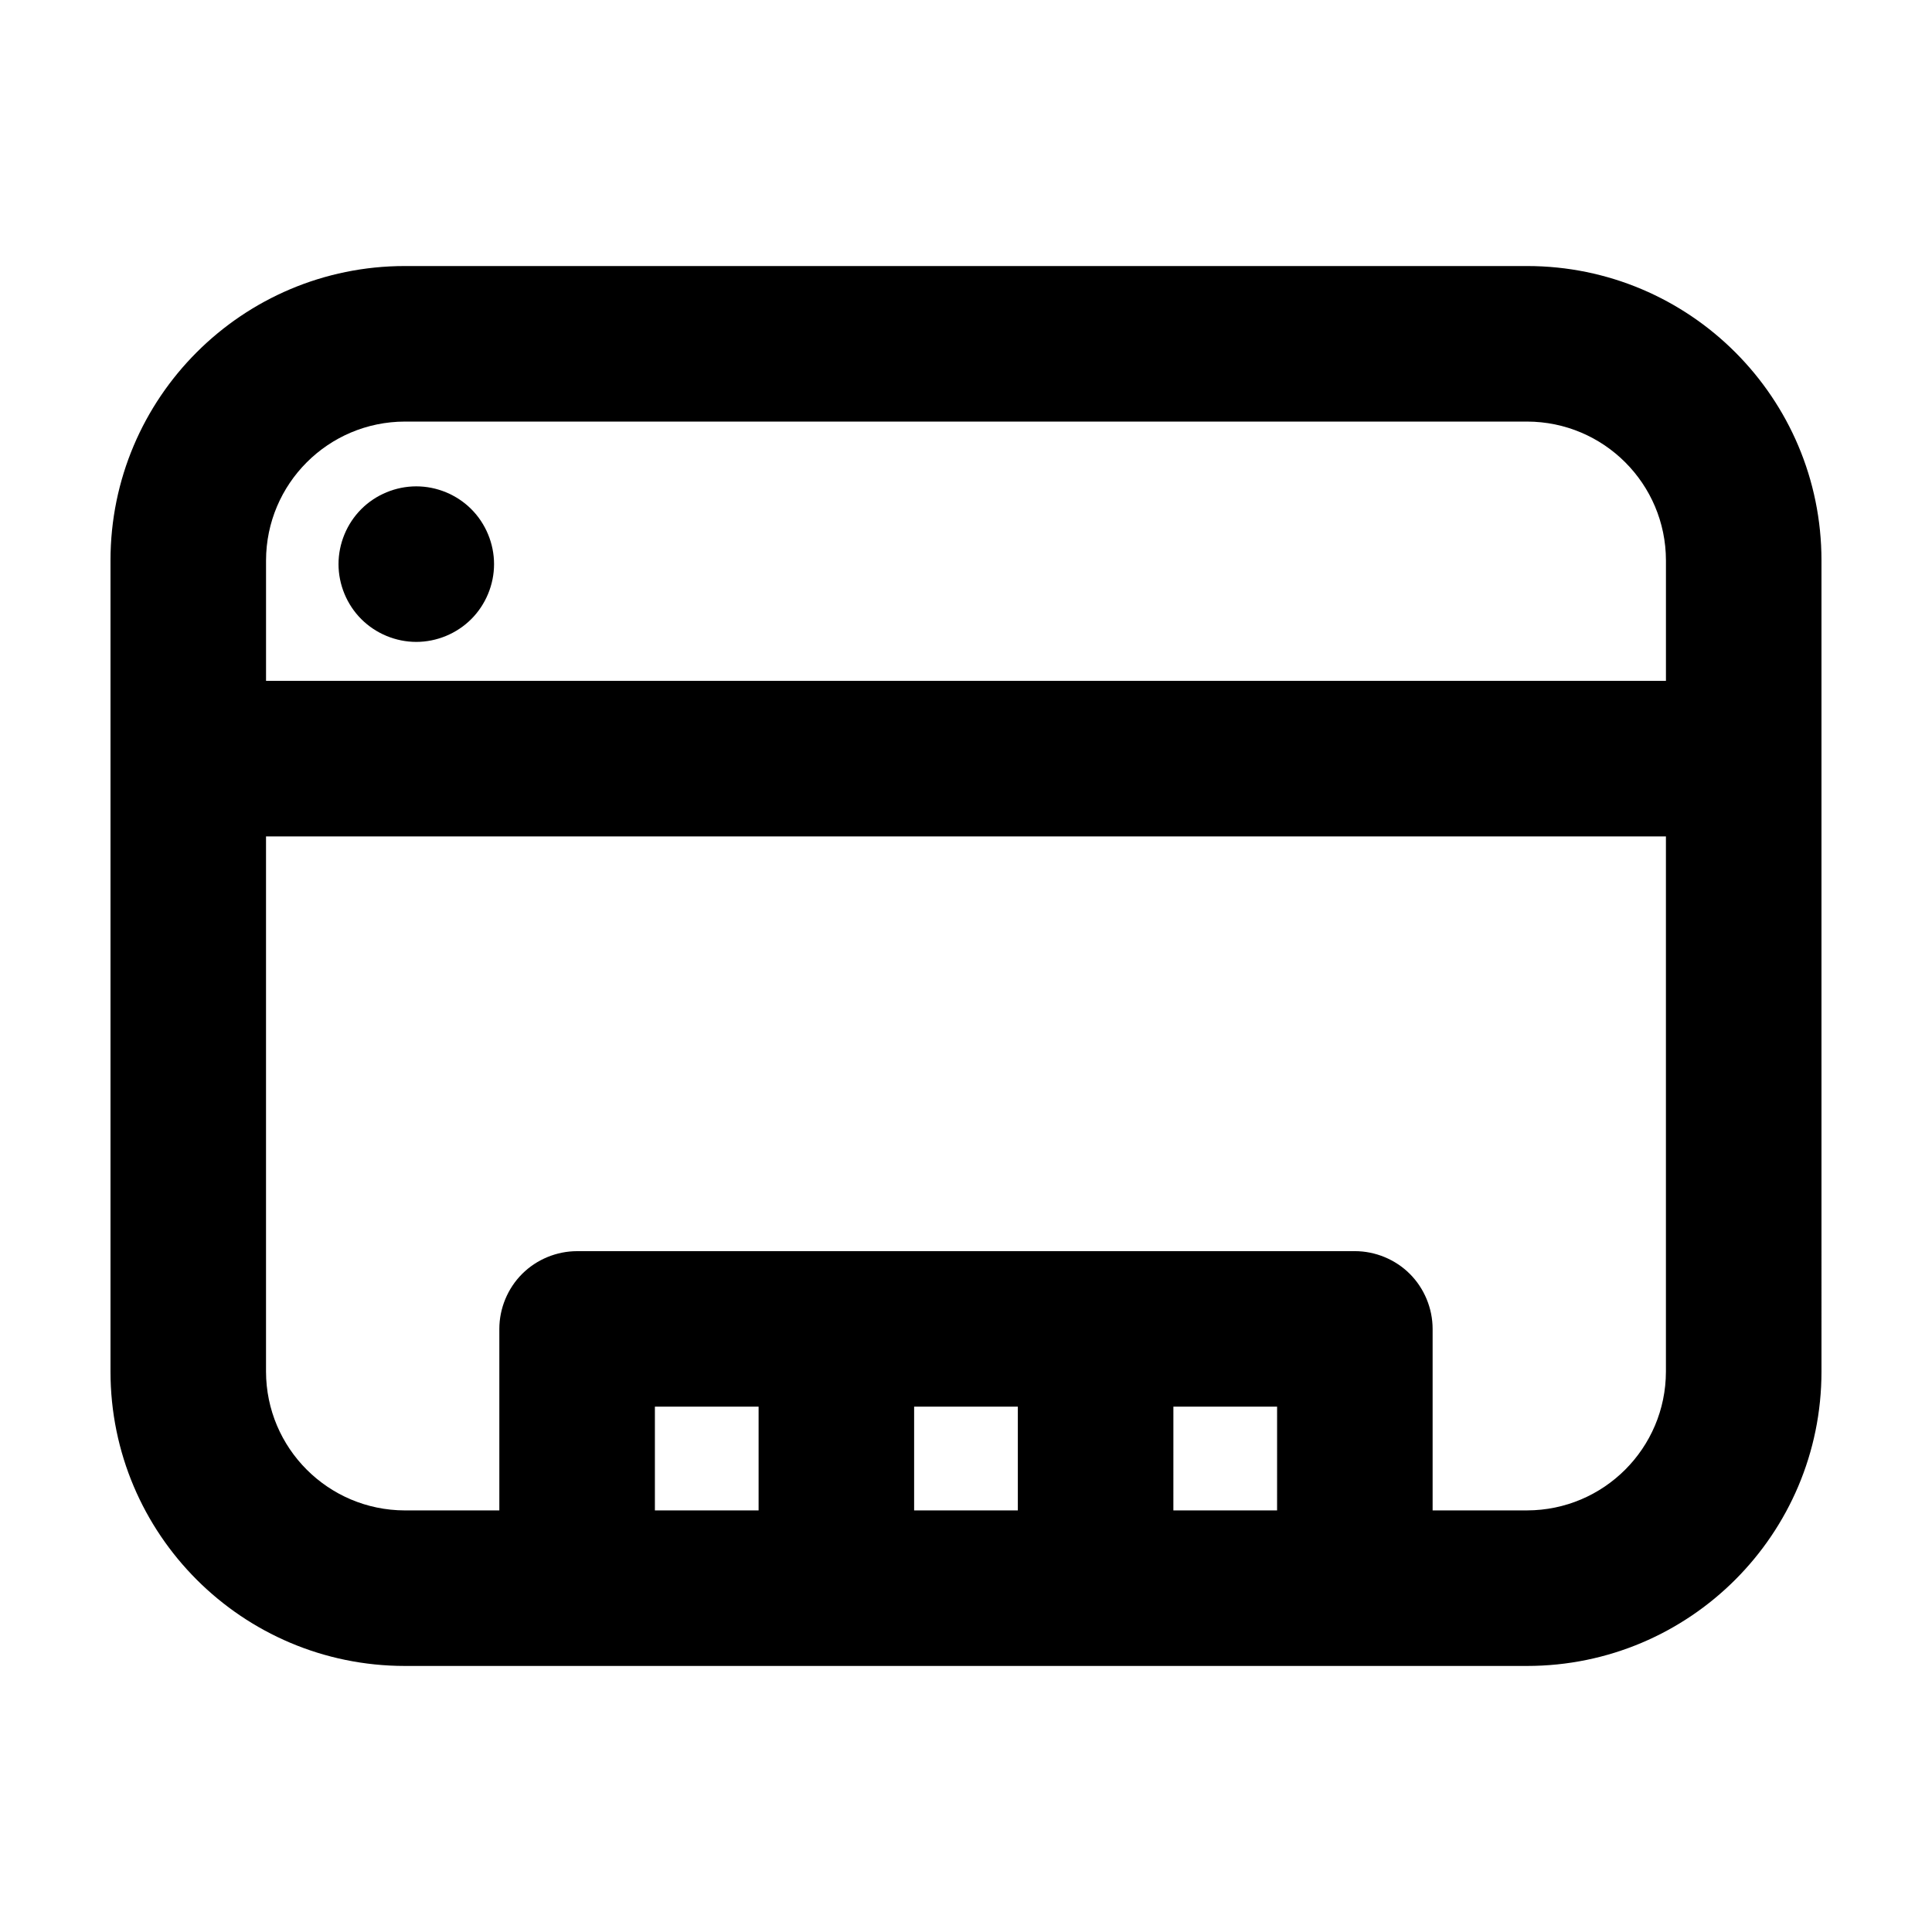 <?xml version="1.0" encoding="UTF-8"?>
<!-- Uploaded to: SVG Repo, www.svgrepo.com, Generator: SVG Repo Mixer Tools -->
<svg fill="#000000" width="800px" height="800px" version="1.1" viewBox="144 144 512 512" xmlns="http://www.w3.org/2000/svg">
 <g>
  <path d="m626.71 345.03v-52.512c-0.012-43.102-34.926-78.004-78.016-78.016h-297.4c-43.09 0.012-78.004 34.922-78.012 78.016v214.96c0.012 43.09 34.918 78 78.016 78.016h297.39c43.105-0.016 78.012-34.926 78.023-78.016zm-375.41-89.309h297.4c20.312 0.039 36.758 16.48 36.793 36.797v31.906h-370.99v-31.906c0.043-20.316 16.48-36.758 36.801-36.797zm231.14 288.55h-27.484l0.004-27.492h27.484zm-68.703 0h-27.484v-27.492h27.484zm-68.699 0h-27.484v-27.492h27.484zm203.66 0h-25.039v-48.09c0-5.426-2.195-10.742-6.035-14.582-3.84-3.84-9.148-6.031-14.574-6.031l-206.11 0.004c-5.426 0-10.734 2.191-14.574 6.031-3.84 3.84-6.035 9.148-6.035 14.582v48.09h-25.035c-20.312-0.039-36.758-16.484-36.797-36.797v-141.82h370.99v141.82c-0.035 20.309-16.48 36.754-36.793 36.793z"/>
  <path d="m254.32 314.11c5.426 0 10.734-2.203 14.57-6.039 3.84-3.84 6.039-9.148 6.039-14.57 0-5.426-2.195-10.742-6.039-14.582-3.84-3.84-9.145-6.031-14.57-6.031-5.426 0-10.734 2.191-14.574 6.031s-6.035 9.148-6.035 14.582c0 5.422 2.195 10.734 6.035 14.57 3.84 3.84 9.148 6.039 14.574 6.039z"/>
 </g>
</svg>